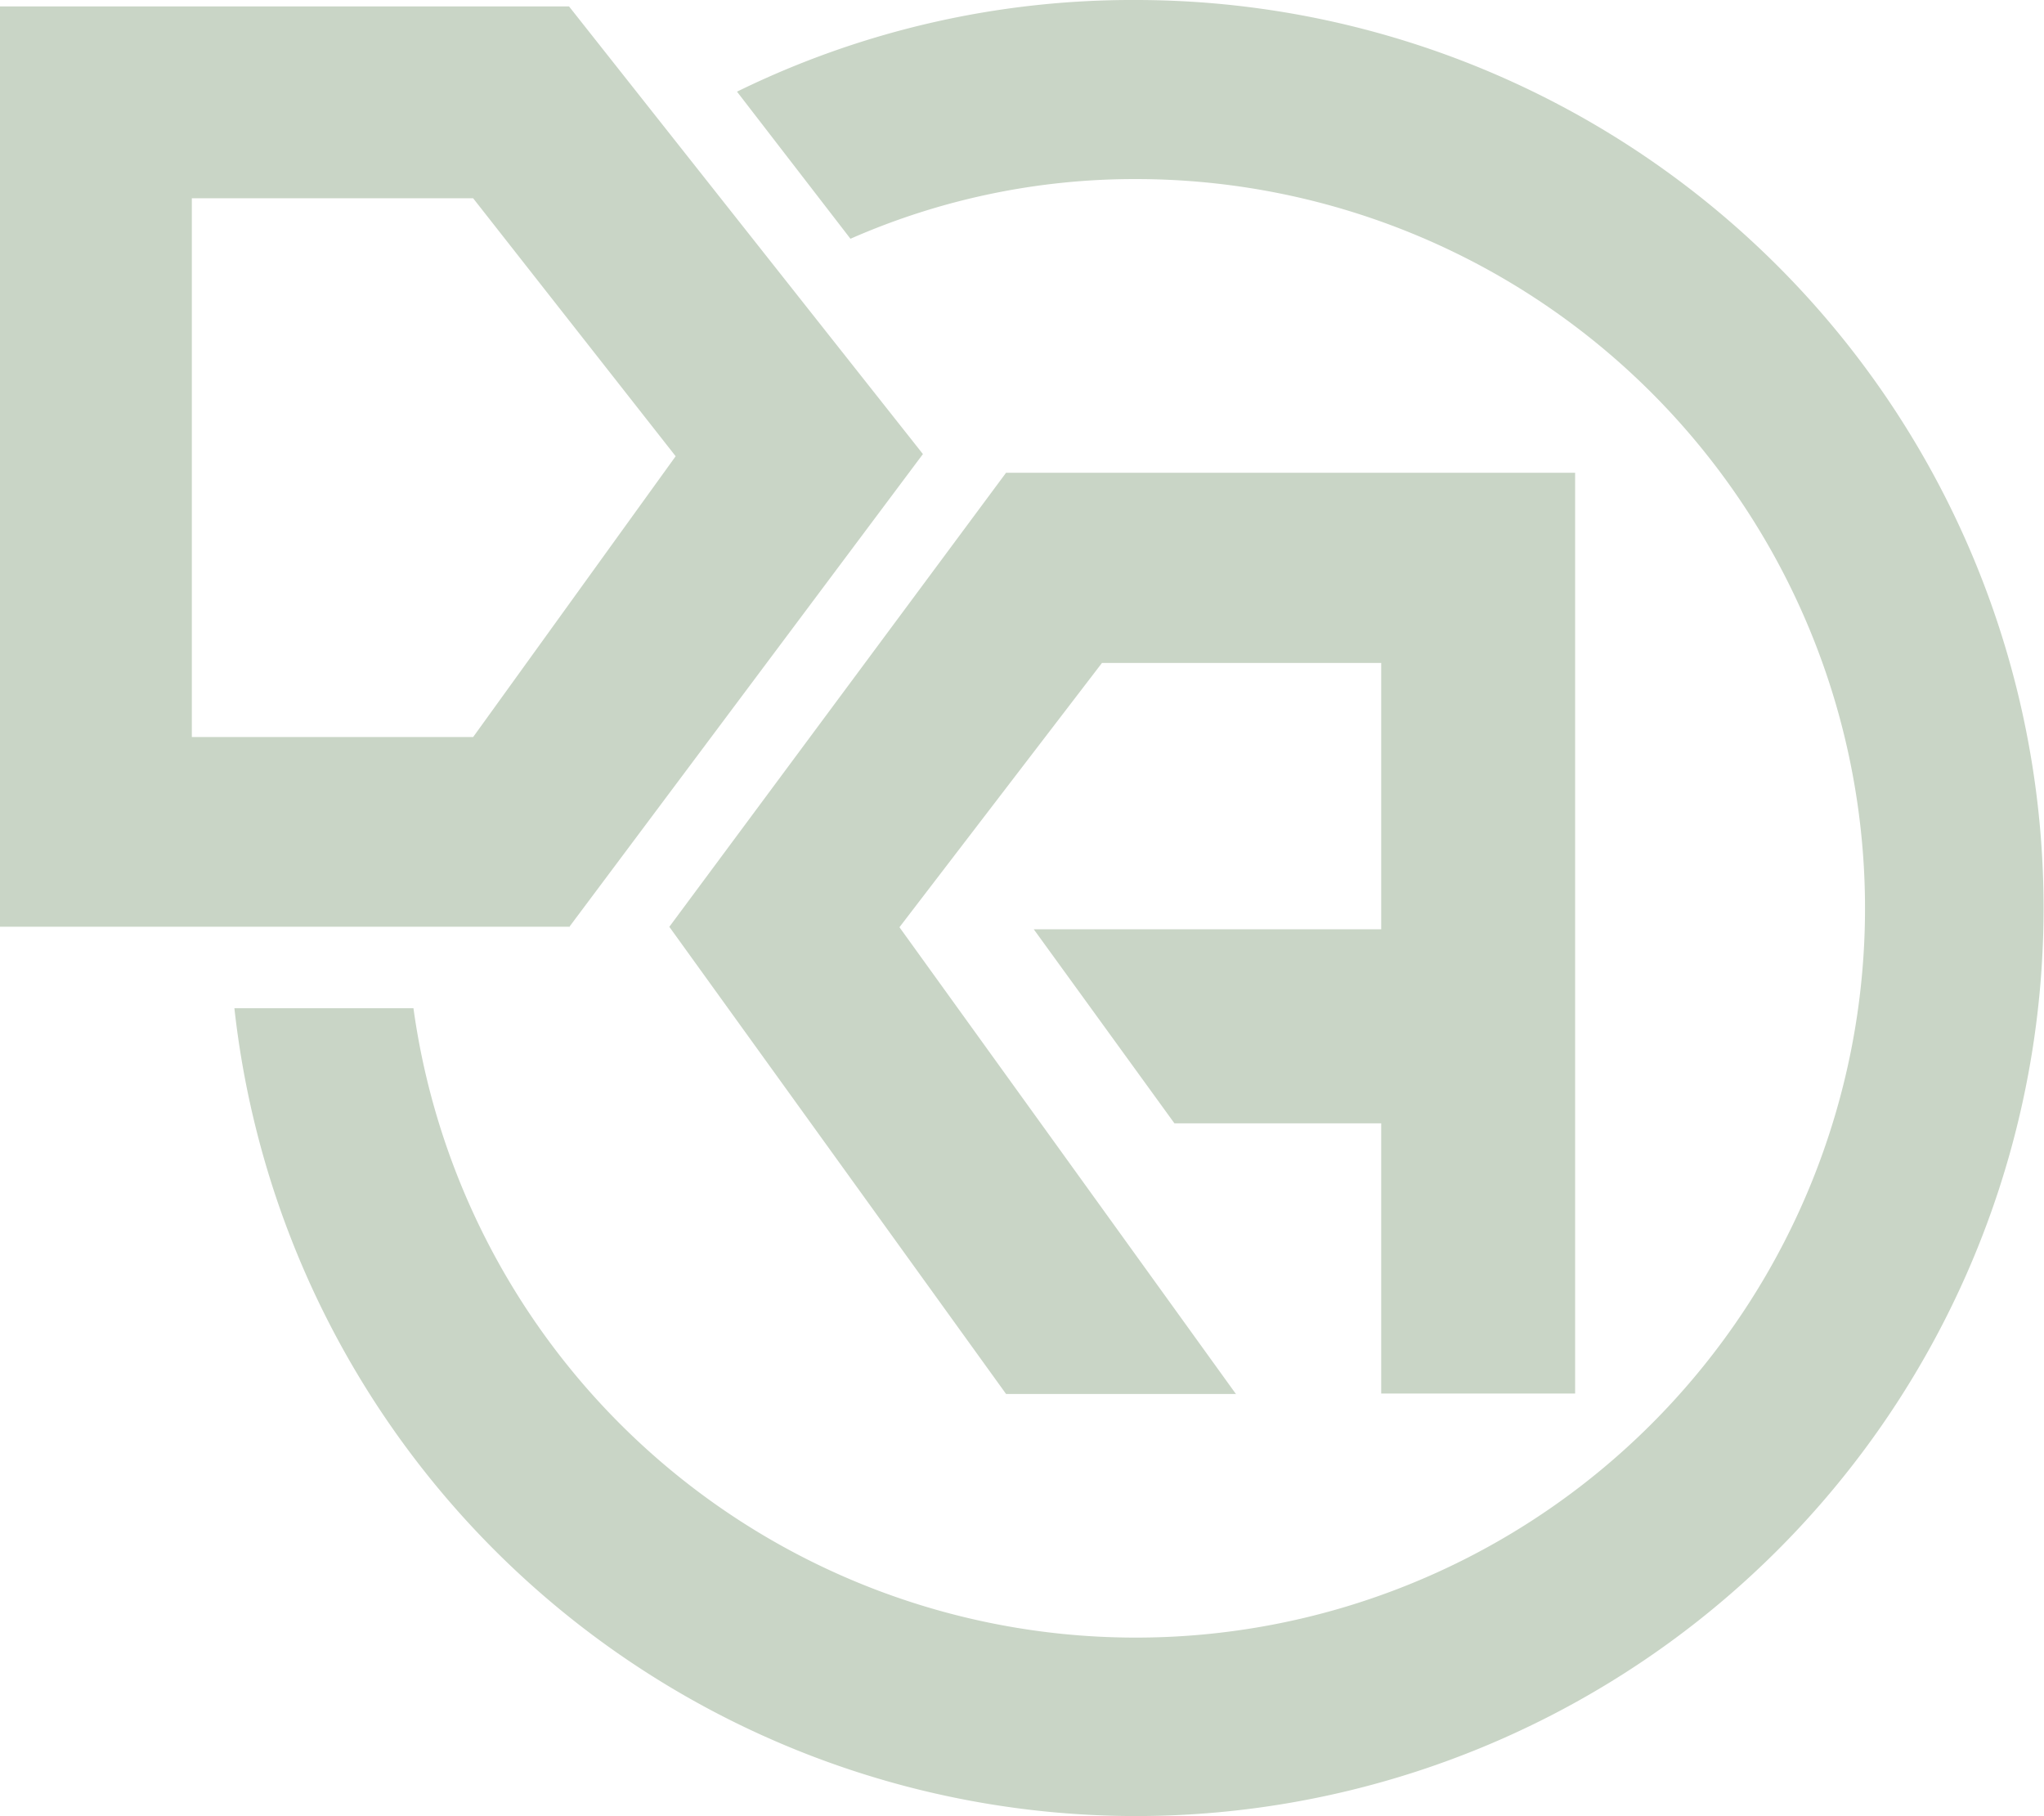 <svg id="icon" xmlns="http://www.w3.org/2000/svg" width="19.691" height="17.494" viewBox="0 0 19.691 17.494">
  <g id="Group_773" data-name="Group 773" transform="translate(0 0)">
    <path id="Path_729" data-name="Path 729" d="M12.744,23.194a8.742,8.742,0,0,1-8.686-7.782H5.783a7.025,7.025,0,1,0,6.961-7.987A6.8,6.8,0,0,0,9.993,8L8.9,6.583a8.646,8.646,0,0,1,3.84-.883,8.747,8.747,0,0,1,0,17.494Zm.965-4.066H11.492l-3.244-4.5,3.244-4.374h5.482v8.87H15.106V16.521H13.114l-1.355-1.869h3.347V12.086h-2.69l-1.951,2.546,3.244,4.5ZM3.648,12.8V7.61h2.71l1.951,2.485L6.358,12.8Zm3.634,1.827H1.8V5.762H7.282l3.409,4.312L7.282,14.632Z" transform="translate(-1.8 -5.7)" fill="#c9d5c6" fill-rule="evenodd"/>
  </g>
</svg>
